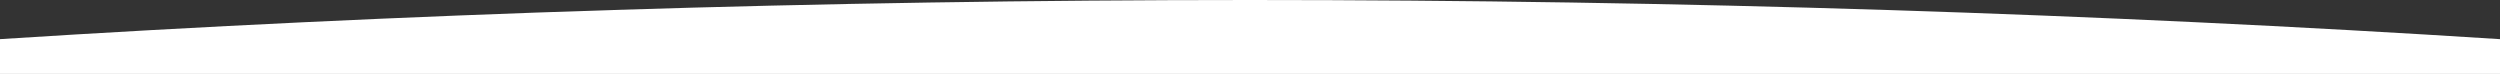 <?xml version="1.0" encoding="UTF-8"?><svg id="_レイヤー_2" xmlns="http://www.w3.org/2000/svg" viewBox="0 0 1363.76 40.35"><rect x="0" y="0" width="1363.76" height="40.35" fill="#333333" stroke="none"/><defs><style>.cls-1{fill:#fff;}</style></defs><g id="_レイヤー_1-2"><path class="cls-1" d="m1363.76,40.35v-18.99C1145.17,7.4,916.81,0,681.88,0S218.6,7.4,0,21.35v18.99h1363.76Z"/></g></svg>